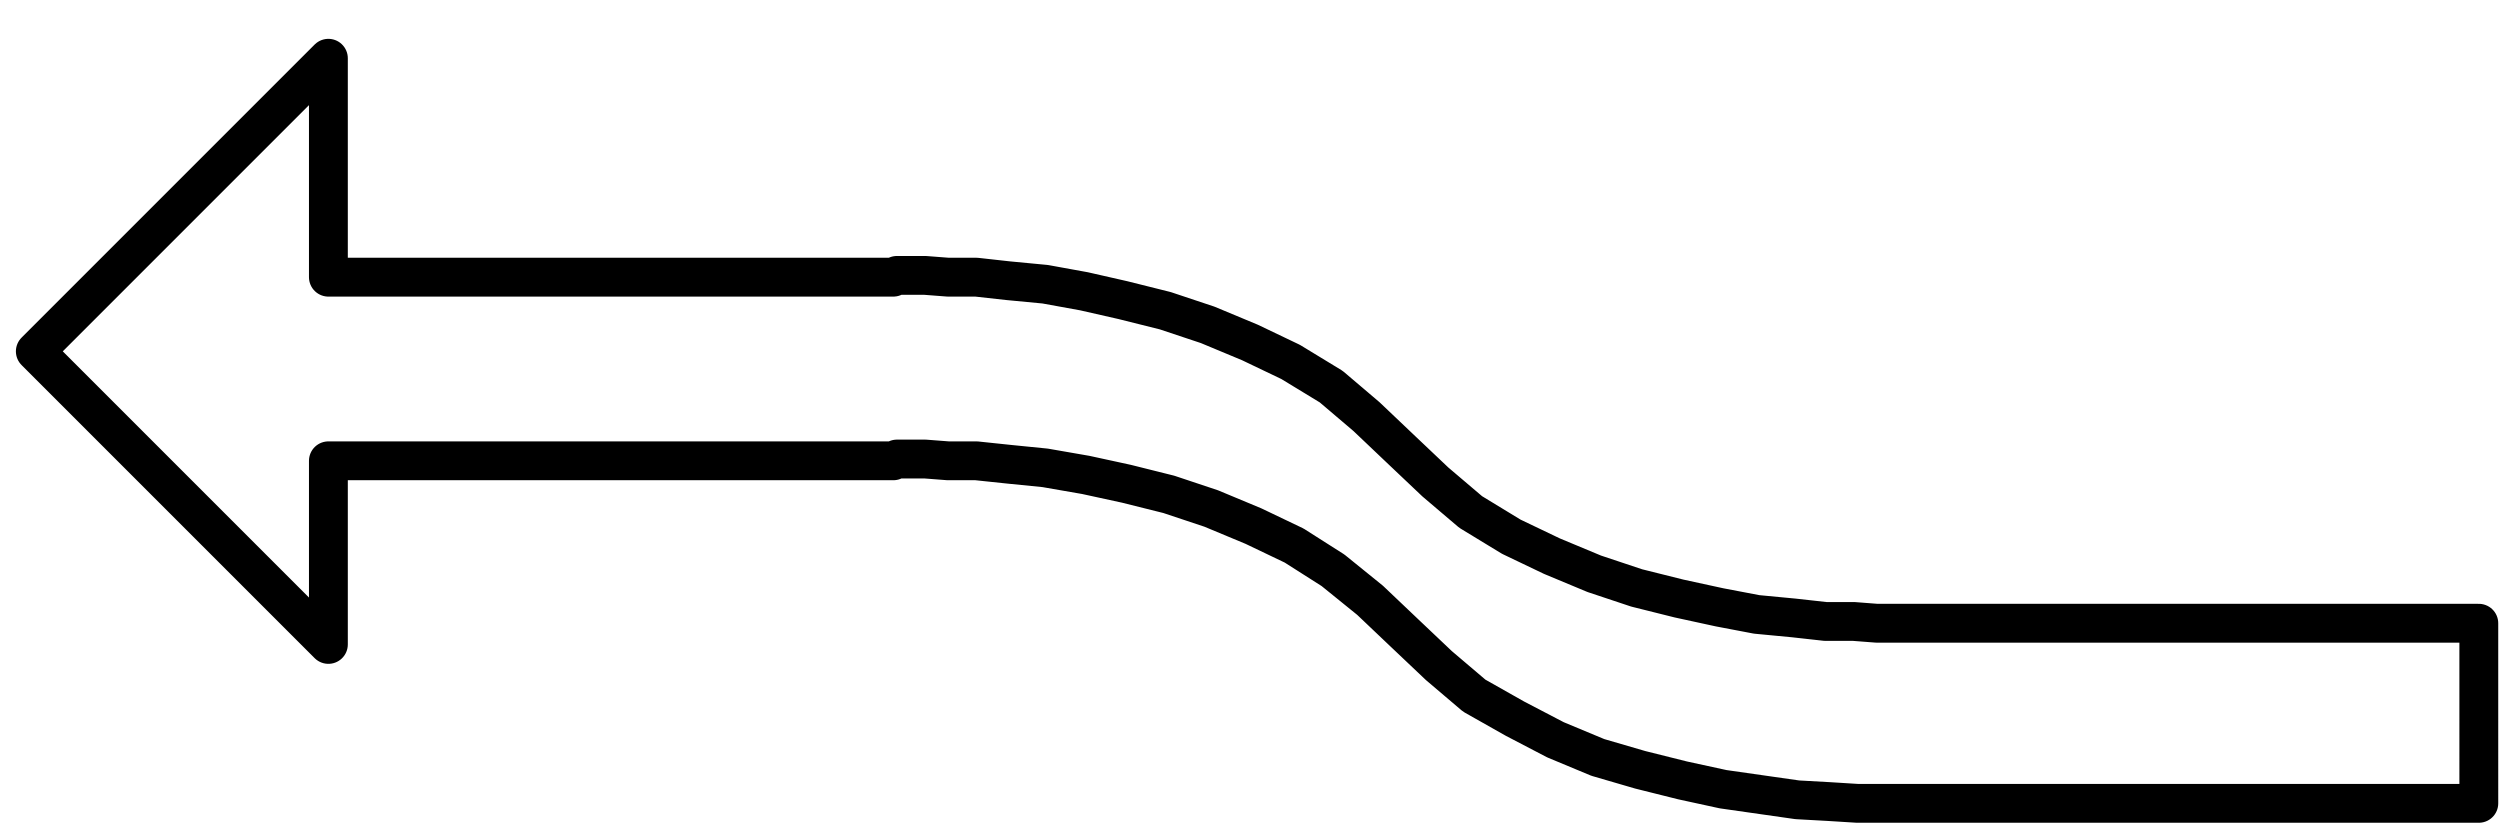 <svg xmlns="http://www.w3.org/2000/svg" width="94.4" height="31.2" fill-rule="evenodd" stroke-linecap="round" preserveAspectRatio="none" viewBox="0 0 1416 468"><path fill="none" d="M1082 353h-19l-13-1h-16l-18-2-21-2-21-4-23-5-24-6-24-8-24-10-23-11-23-14-20-17-19-18m0 0-20-19-20-17-23-14-23-11-24-10-24-8-24-6-22-5-22-4-21-2-18-2h-16l-13-1h-16l-2 1m0 0H186V33L20 199l166 166V261h320m0 0 2-1h16l13 1h16l19 2 20 2 23 4 23 5 24 6 24 8 24 10 23 11 22 14 21 17 20 19m0 0 19 18 20 17 23 13 23 12 24 10 24 7 24 6 23 5 21 3 21 3 18 1 16 1h32m0 0h320V353h-322" style="stroke:#000;stroke-width:22;stroke-linejoin:round"/></svg>
